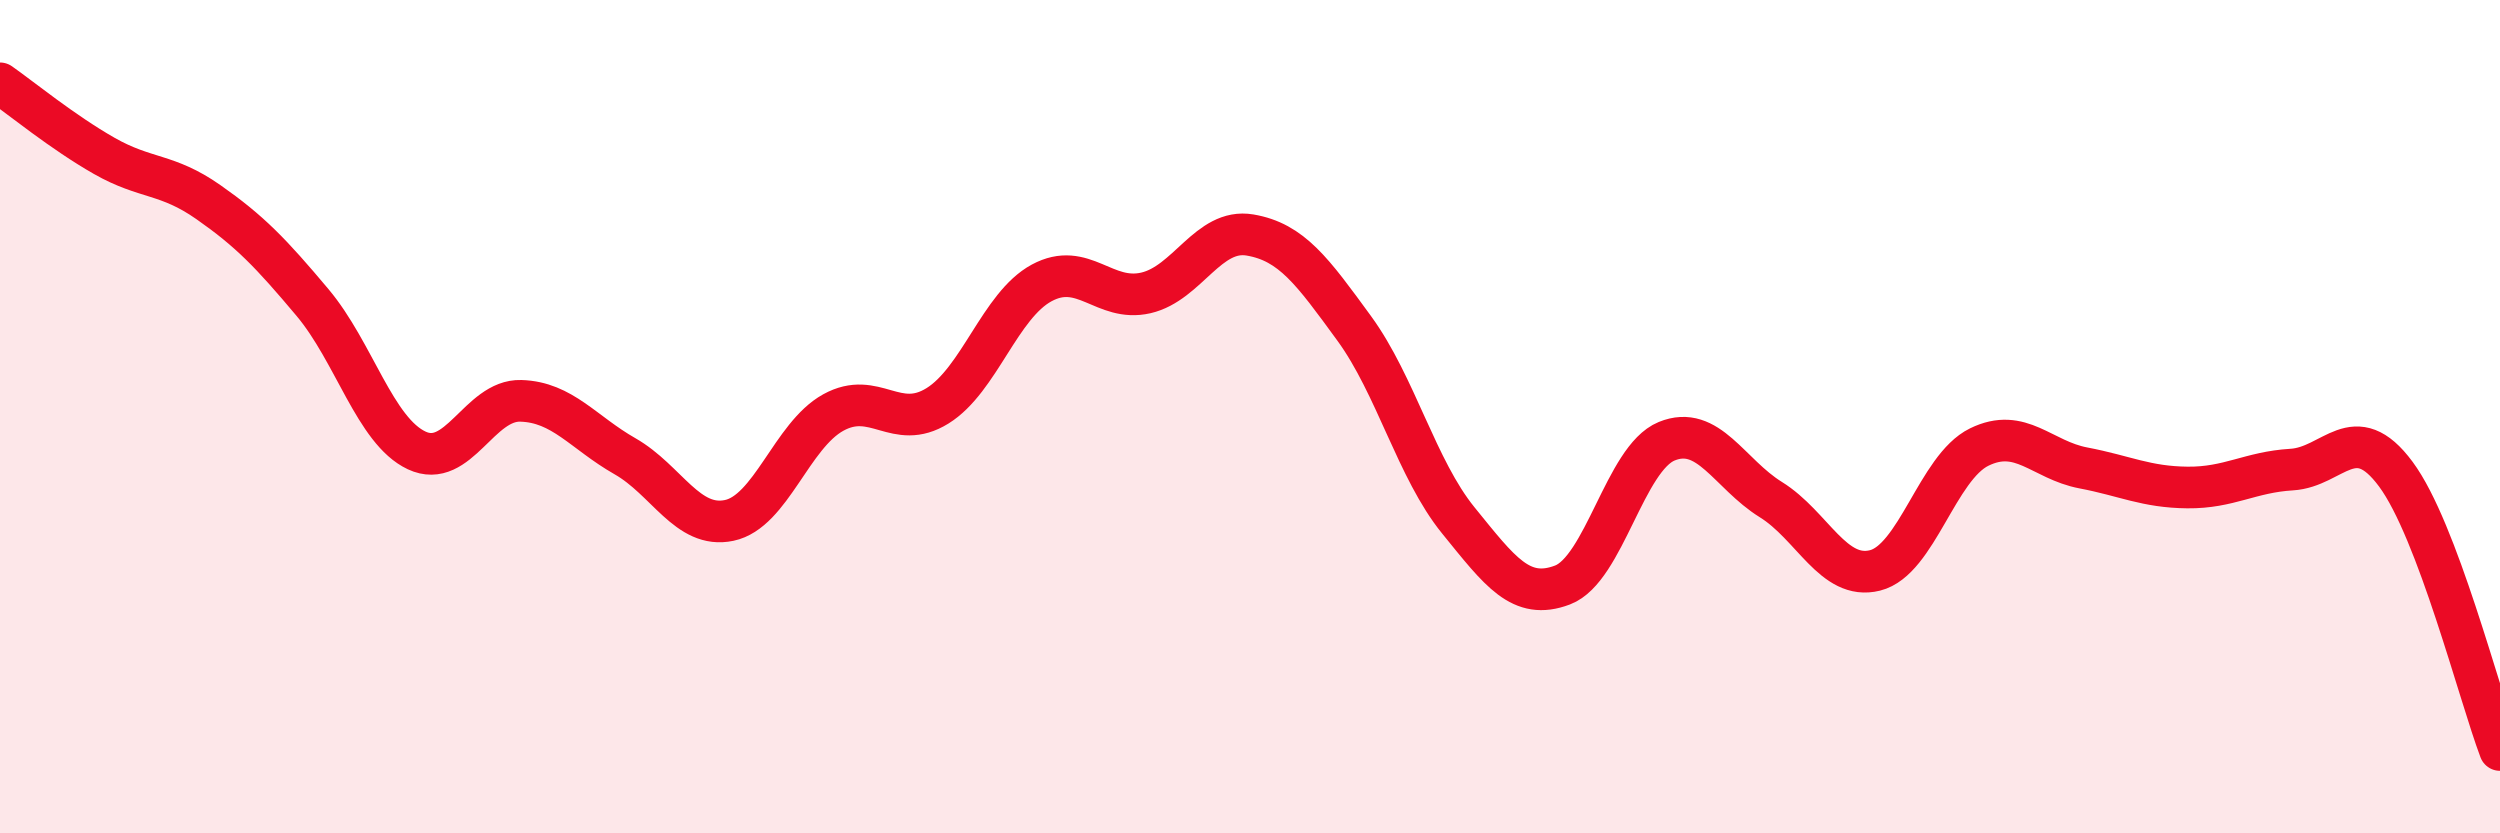 
    <svg width="60" height="20" viewBox="0 0 60 20" xmlns="http://www.w3.org/2000/svg">
      <path
        d="M 0,2 C 0.5,2.35 1.5,3.17 2.5,3.74 C 3.5,4.31 4,4.15 5,4.85 C 6,5.55 6.5,6.07 7.5,7.26 C 8.5,8.45 9,10.34 10,10.81 C 11,11.28 11.5,9.59 12.5,9.62 C 13.5,9.65 14,10.38 15,10.95 C 16,11.52 16.5,12.7 17.5,12.49 C 18.5,12.28 19,10.45 20,9.9 C 21,9.35 21.5,10.36 22.5,9.74 C 23.5,9.12 24,7.33 25,6.79 C 26,6.25 26.5,7.26 27.5,7.03 C 28.5,6.8 29,5.47 30,5.64 C 31,5.81 31.5,6.51 32.5,7.88 C 33.5,9.25 34,11.26 35,12.49 C 36,13.72 36.5,14.42 37.5,14.04 C 38.5,13.66 39,11 40,10.59 C 41,10.18 41.5,11.37 42.5,11.99 C 43.5,12.61 44,13.94 45,13.69 C 46,13.44 46.5,11.22 47.5,10.73 C 48.5,10.24 49,11.04 50,11.23 C 51,11.42 51.5,11.69 52.5,11.7 C 53.5,11.71 54,11.33 55,11.27 C 56,11.21 56.5,10.03 57.5,11.38 C 58.5,12.73 59.5,16.68 60,18L60 20L0 20Z"
        fill="#EB0A25"
        opacity="0.1"
        stroke-linecap="round"
        stroke-linejoin="round"
      />
      <path
        d="M 0,2 C 0.5,2.35 1.5,3.17 2.5,3.74 C 3.5,4.31 4,4.15 5,4.85 C 6,5.55 6.5,6.07 7.5,7.26 C 8.5,8.45 9,10.34 10,10.81 C 11,11.28 11.5,9.59 12.5,9.62 C 13.5,9.65 14,10.38 15,10.95 C 16,11.52 16.5,12.7 17.5,12.49 C 18.5,12.28 19,10.45 20,9.9 C 21,9.35 21.5,10.36 22.5,9.74 C 23.5,9.12 24,7.33 25,6.79 C 26,6.25 26.5,7.26 27.5,7.03 C 28.5,6.8 29,5.47 30,5.64 C 31,5.81 31.5,6.51 32.5,7.88 C 33.5,9.25 34,11.26 35,12.49 C 36,13.72 36.5,14.42 37.5,14.04 C 38.5,13.66 39,11 40,10.59 C 41,10.18 41.5,11.37 42.5,11.99 C 43.5,12.61 44,13.94 45,13.69 C 46,13.44 46.5,11.22 47.5,10.73 C 48.5,10.24 49,11.04 50,11.23 C 51,11.42 51.5,11.69 52.5,11.7 C 53.5,11.71 54,11.33 55,11.27 C 56,11.21 56.5,10.03 57.5,11.38 C 58.5,12.73 59.5,16.68 60,18"
        stroke="#EB0A25"
        stroke-width="1"
        fill="none"
        stroke-linecap="round"
        stroke-linejoin="round"
      />
    </svg>
  